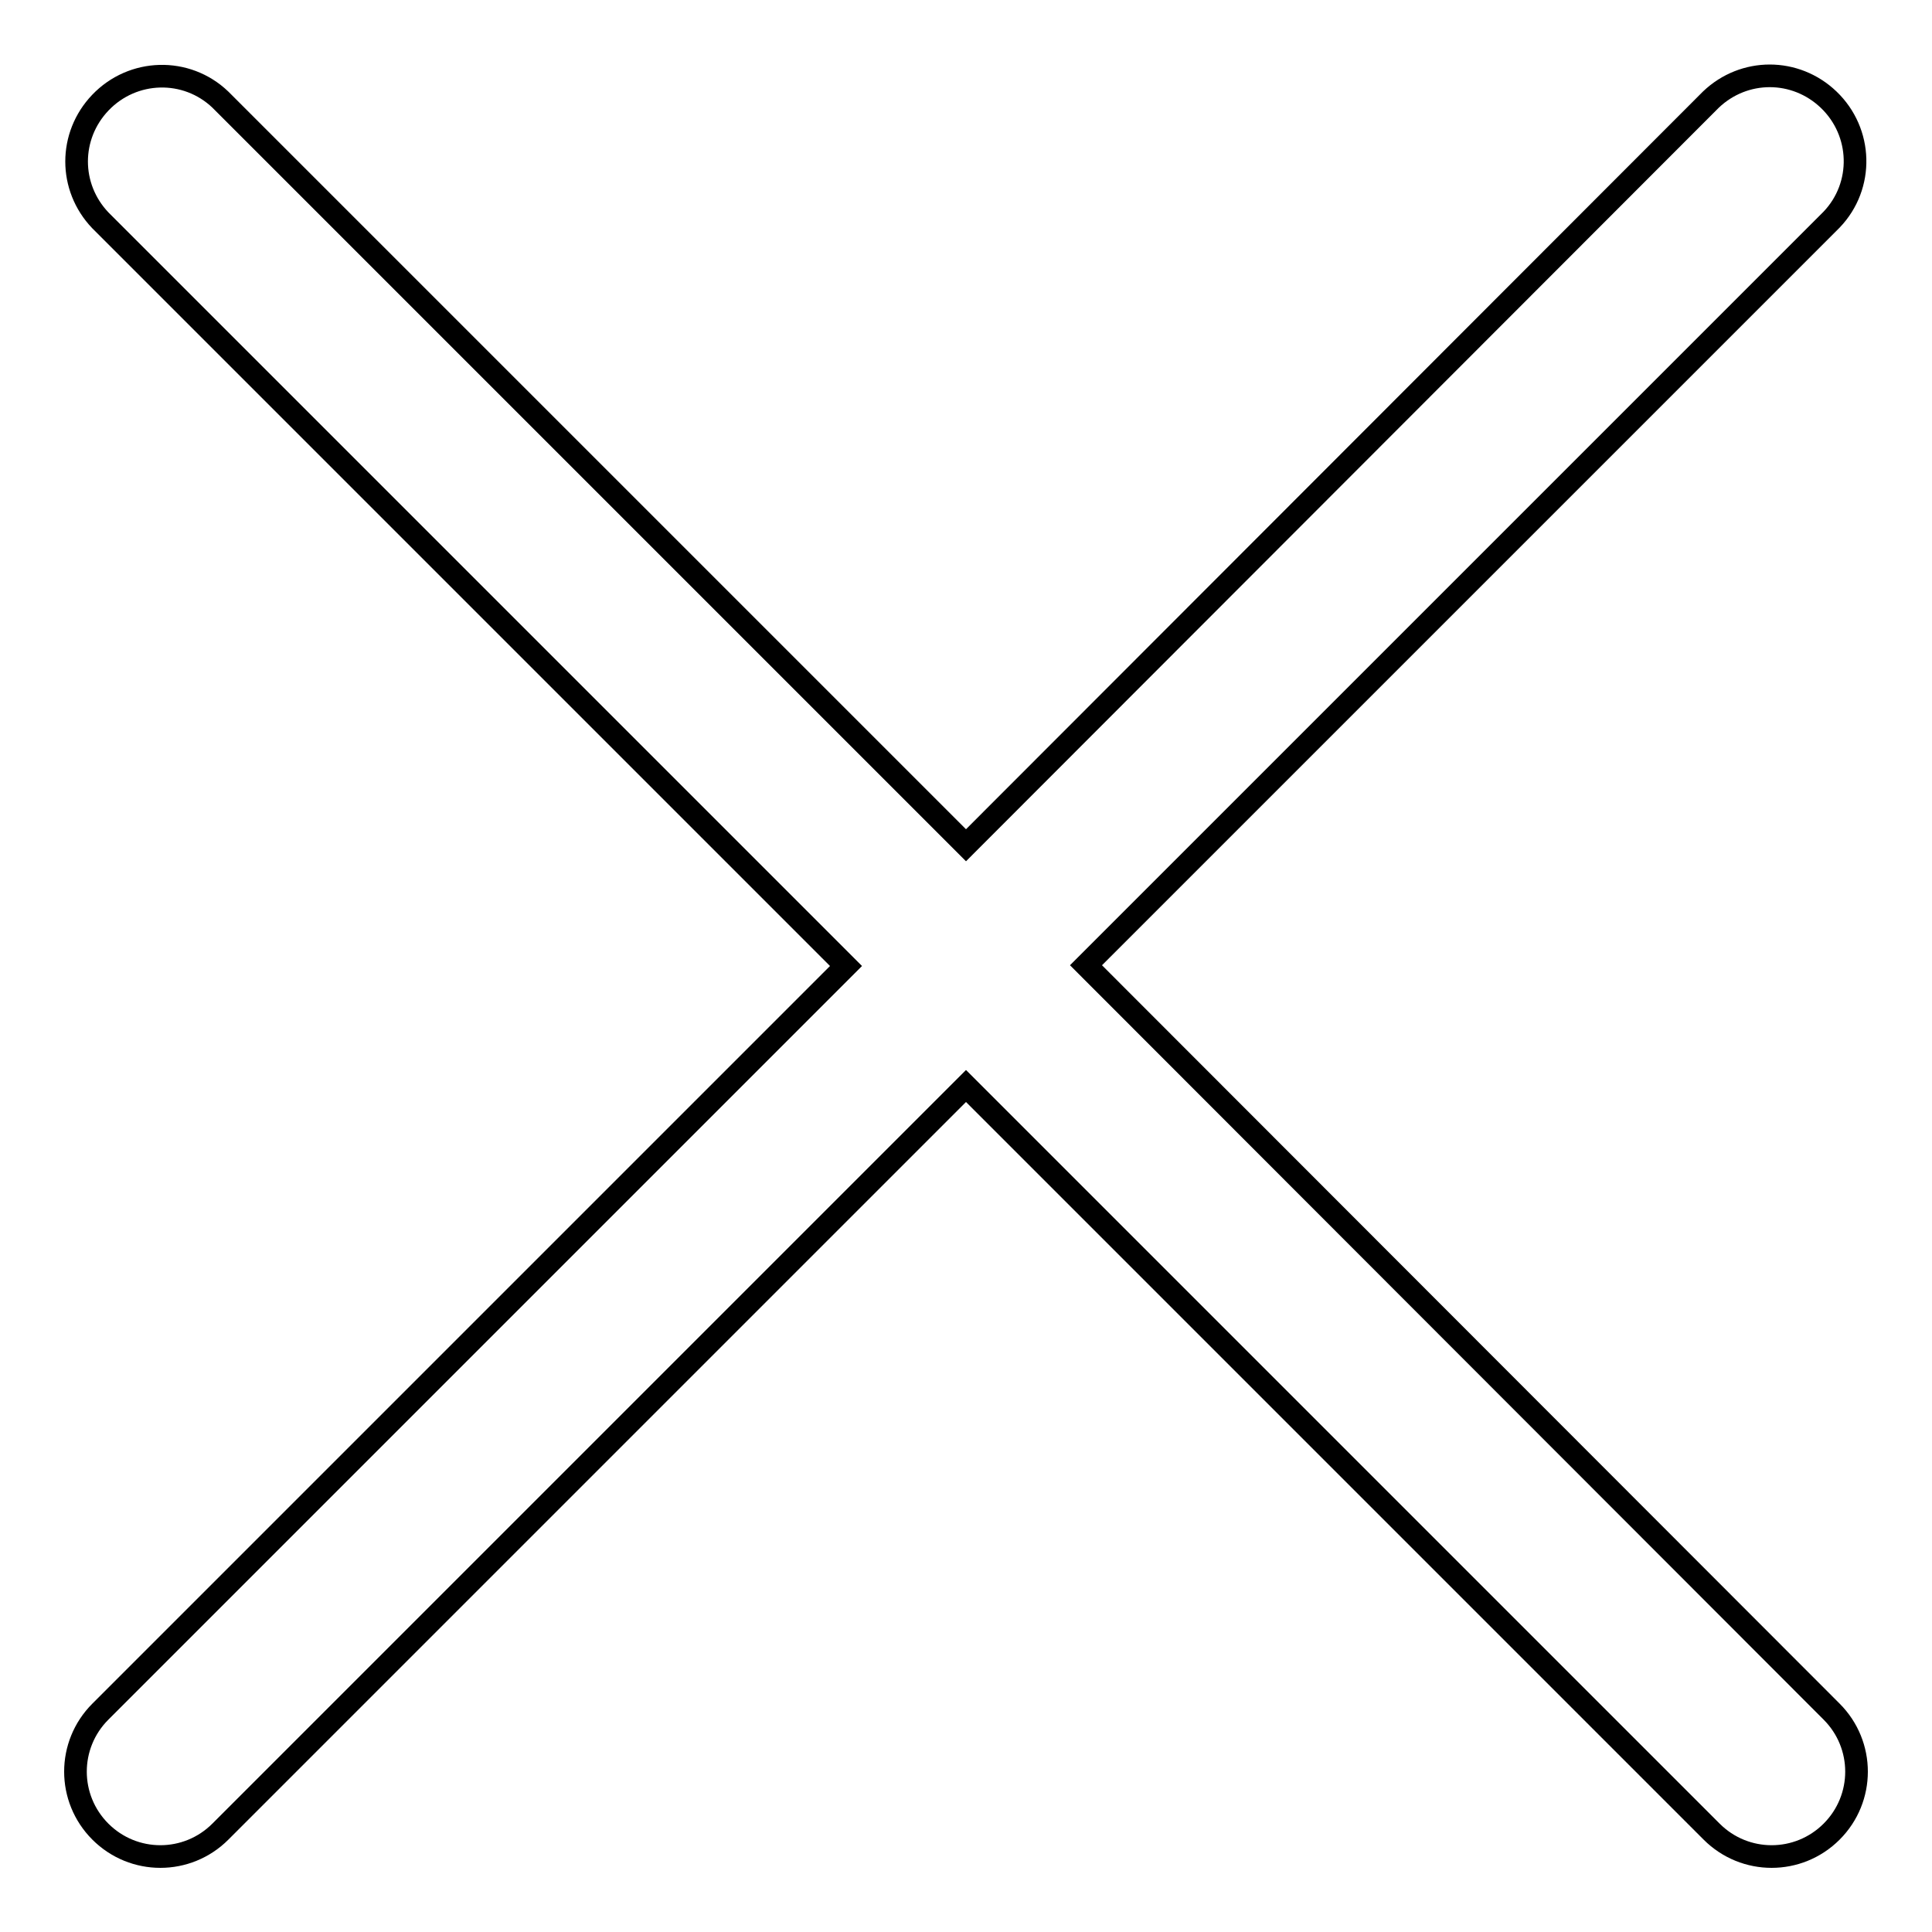 <?xml version="1.0" encoding="utf-8"?>
<!-- Svg Vector Icons : http://www.onlinewebfonts.com/icon -->
<!DOCTYPE svg PUBLIC "-//W3C//DTD SVG 1.1//EN" "http://www.w3.org/Graphics/SVG/1.1/DTD/svg11.dtd">
<svg version="1.1" xmlns="http://www.w3.org/2000/svg" xmlns:xlink="http://www.w3.org/1999/xlink" x="0px" y="0px" viewBox="0 0 256 256" enable-background="new 0 0 256 256" xml:space="preserve">
<g> <path stroke-width="3" fill-opacity="0" stroke="#000000"  d="M143.9,127.9l98.8-98.8c4.3-4.5,4.1-11.6-0.4-15.9c-4.4-4.2-11.2-4.2-15.6,0L128,112L29.2,13.2 c-4.5-4.3-11.6-4.1-15.9,0.4c-4.2,4.4-4.2,11.2,0,15.6l98.8,98.8l-98.8,98.8c-4.4,4.4-4.4,11.5,0,15.9c4.4,4.4,11.5,4.4,15.9,0l0,0 l98.8-98.8l98.8,98.8c4.4,4.4,11.5,4.4,15.9,0c4.4-4.4,4.4-11.5,0-15.9l0,0L143.9,127.9z"/></g>
</svg>